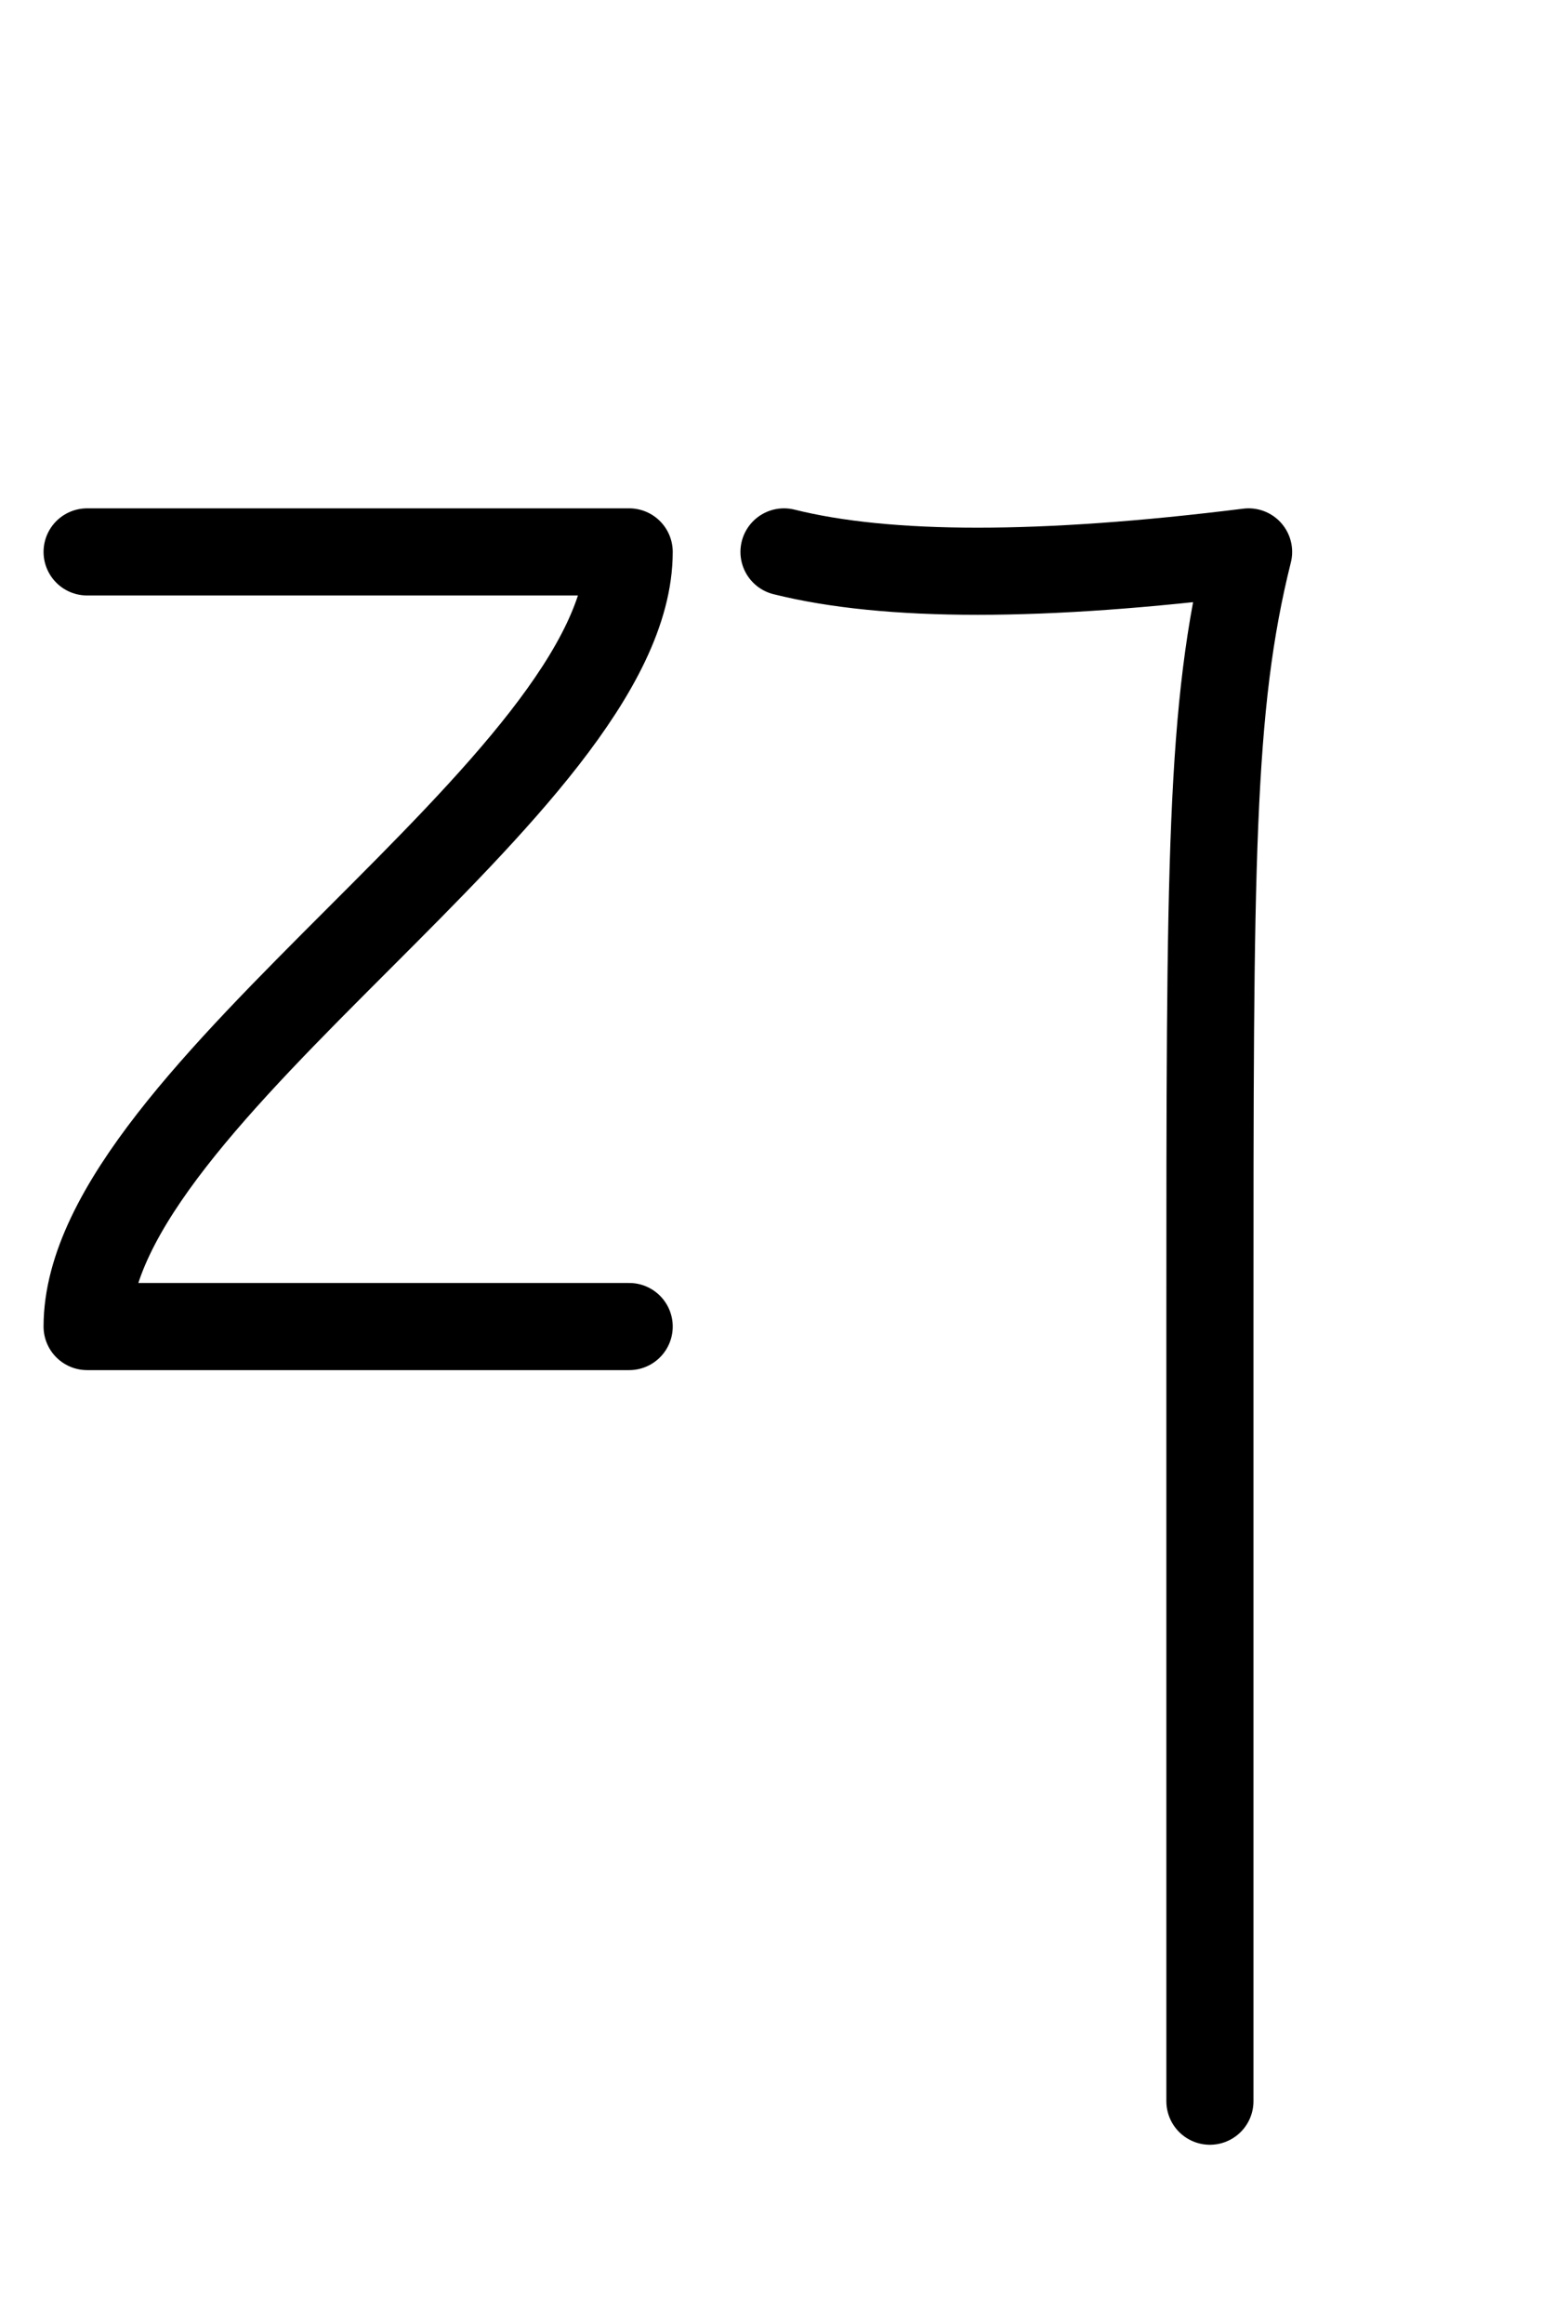 <?xml version="1.0" encoding="UTF-8"?>
<!DOCTYPE svg PUBLIC "-//W3C//DTD SVG 1.1//EN"
    "http://www.w3.org/Graphics/SVG/1.1/DTD/svg11.dtd">
<svg height="20px" width="13.5px" xmlns:xlink="http://www.w3.org/1999/xlink" version="1.1" xmlns="http://www.w3.org/2000/svg">
  <g stroke-linecap="round" stroke-linejoin="round" fill="none" stroke-width="0.75px" stroke="hsl(340deg, 50%, 35%)">
    <path d="M 0.75,4.75 l 4.667,0 c 0,2 -4.667,4.667 -4.667 6.667 l 2.667,0 M 3.417,11.417 l 2,0 M 6.75,4.75 q 1.333,0.333 4,0 M 10.75,4.75 c -0.333,1.333 -0.333,2.667 -0.333 6.667 l 0,6.667 "/>
  </g>
</svg>